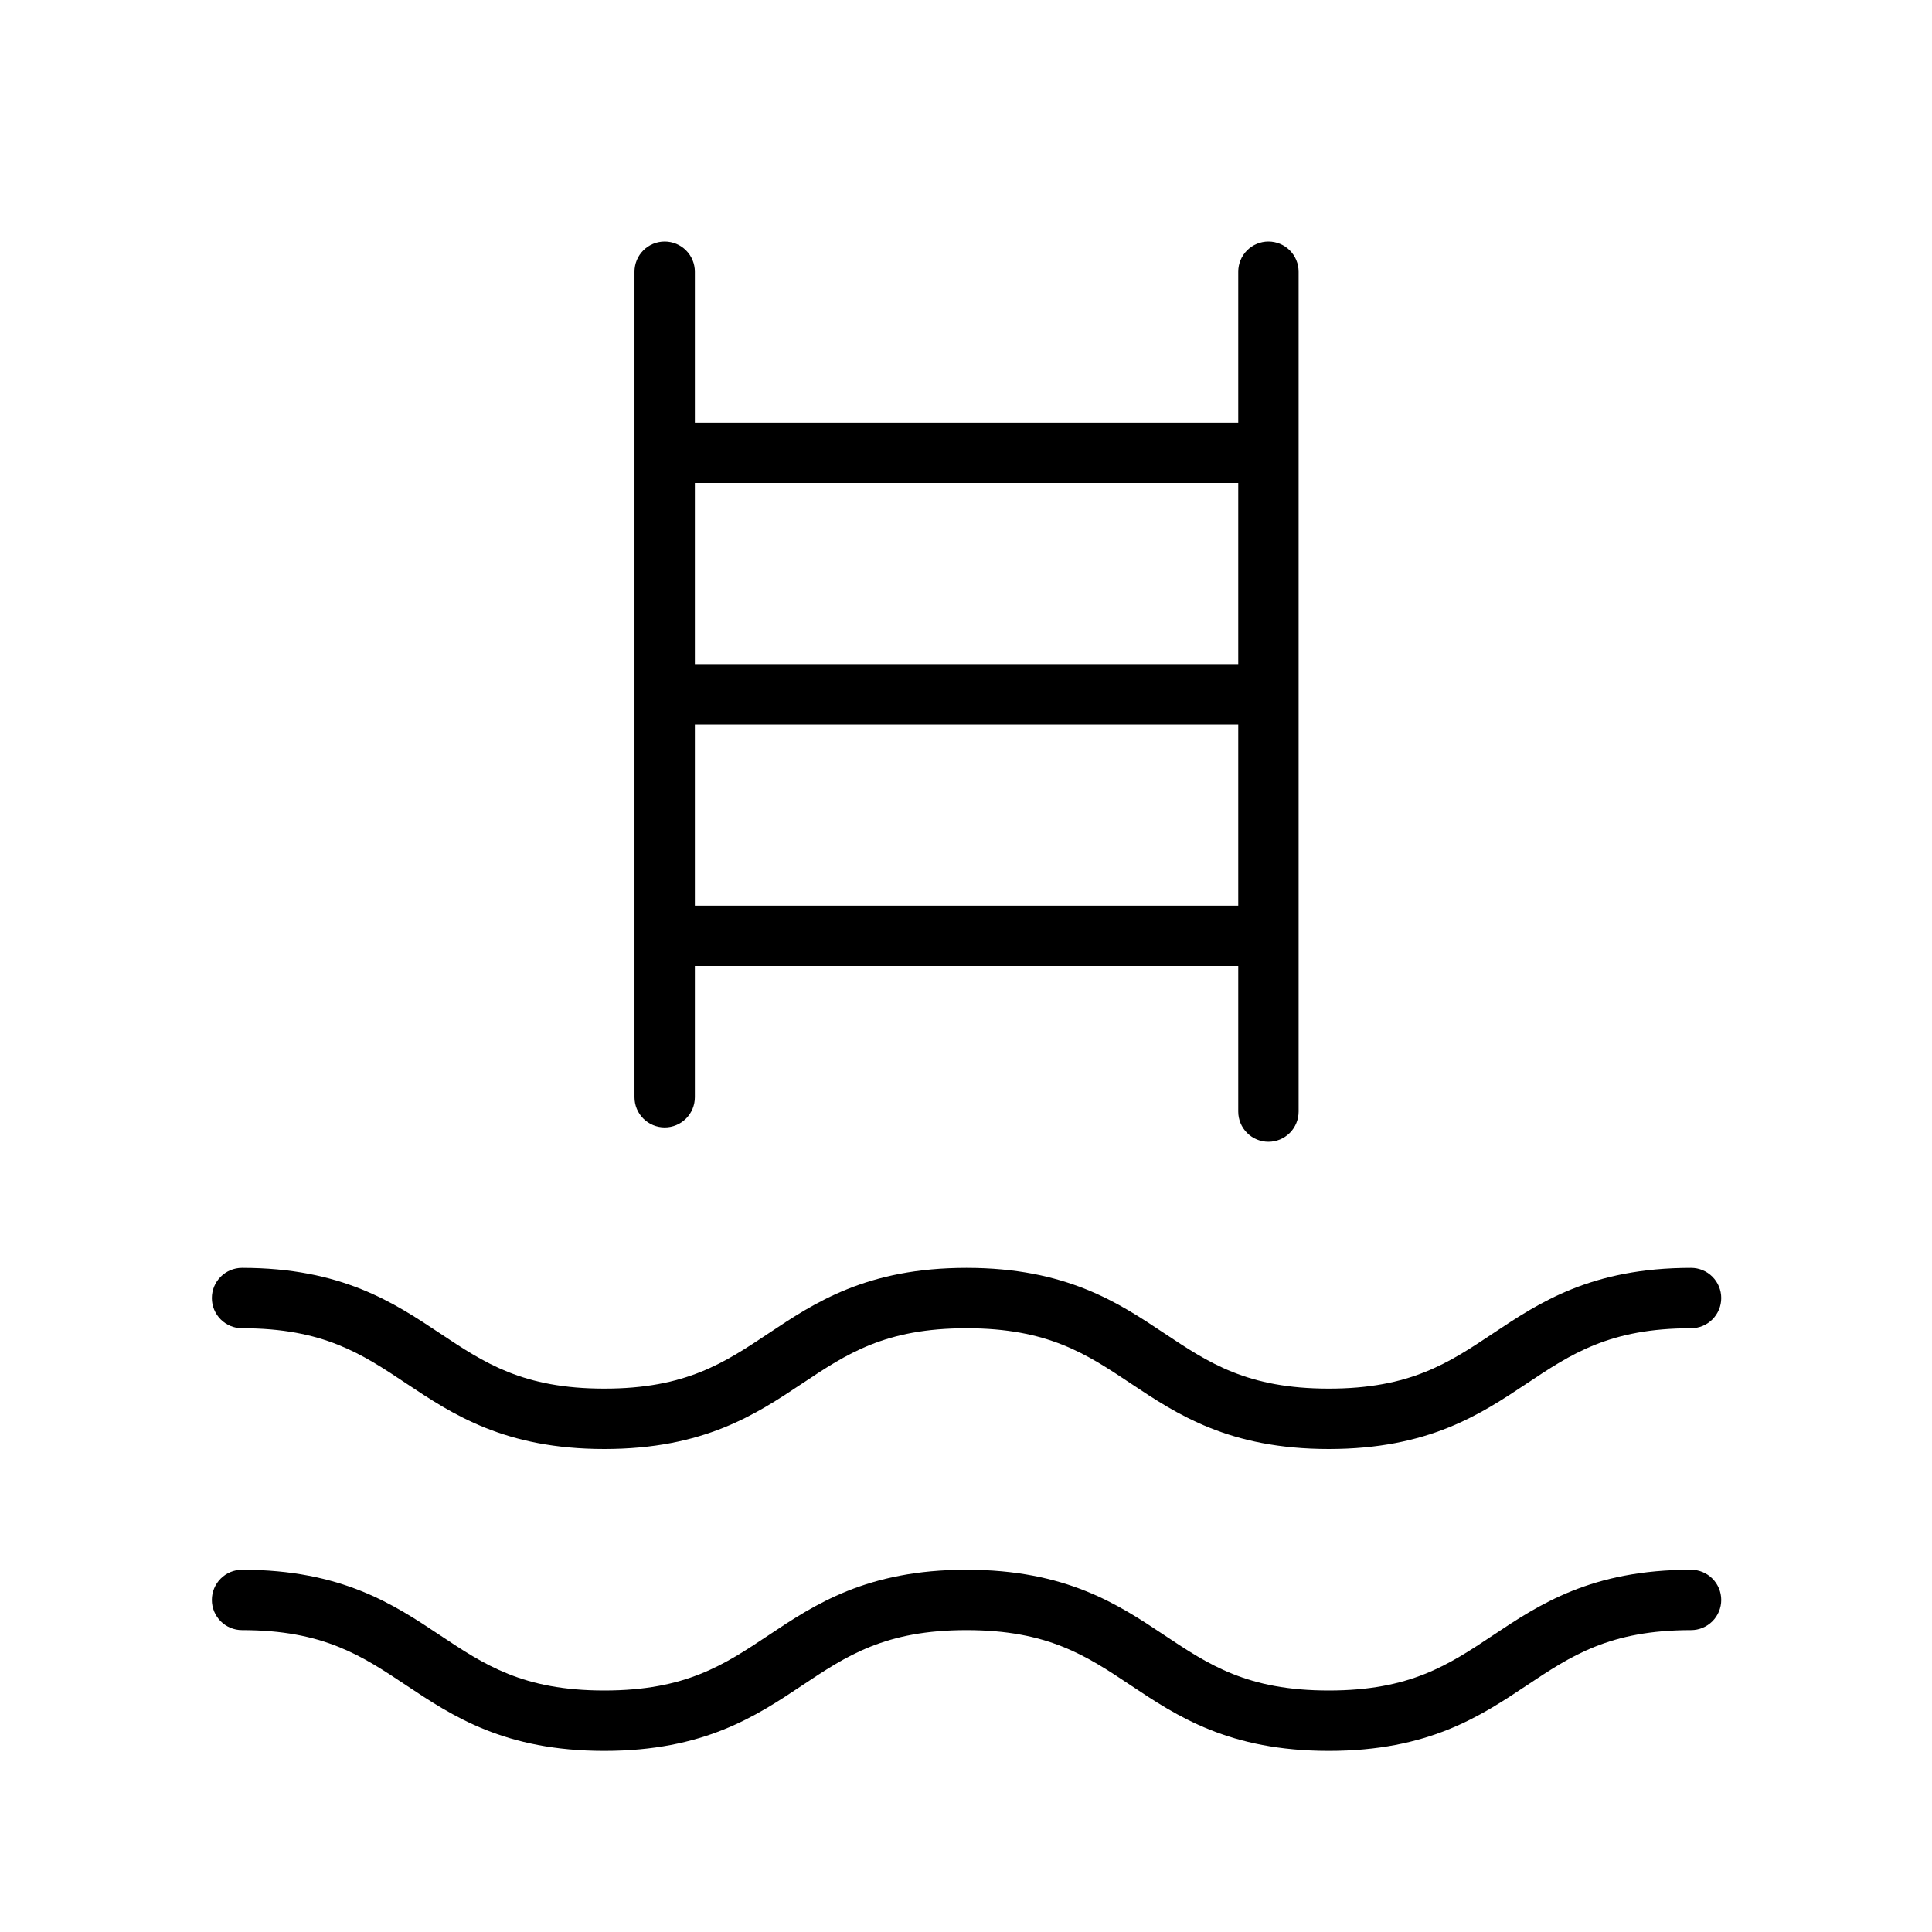 <svg width="512" height="512" viewBox="0 0 512 512" fill="none" xmlns="http://www.w3.org/2000/svg">
<path d="M176.146 298.78C178.267 298.78 180.302 297.937 181.802 296.437C183.303 294.937 184.146 292.902 184.146 290.78V256H328.146V294.58C328.146 296.702 328.988 298.737 330.489 300.237C331.989 301.737 334.024 302.58 336.146 302.58C338.267 302.58 340.302 301.737 341.802 300.237C343.303 298.737 344.146 296.702 344.146 294.58V72C344.146 69.878 343.303 67.843 341.802 66.343C340.302 64.843 338.267 64 336.146 64C334.024 64 331.989 64.843 330.489 66.343C328.988 67.843 328.146 69.878 328.146 72V112H184.146V72C184.146 69.878 183.303 67.843 181.802 66.343C180.302 64.843 178.267 64 176.146 64C174.024 64 171.989 64.843 170.489 66.343C168.988 67.843 168.146 69.878 168.146 72V290.78C168.146 292.902 168.988 294.937 170.489 296.437C171.989 297.937 174.024 298.78 176.146 298.78ZM184.146 240V192H328.146V240H184.146ZM328.146 128V176H184.146V128H328.146ZM56.145 344C56.145 341.878 56.988 339.843 58.489 338.343C59.989 336.843 62.024 336 64.145 336C90.566 336 104.386 345.22 116.586 353.34C128.386 361.2 138.586 368 160.146 368C181.706 368 191.906 361.2 203.706 353.34C215.885 345.22 229.706 336 256.126 336C282.546 336 296.386 345.22 308.566 353.34C320.366 361.2 330.566 368 352.146 368C373.725 368 383.906 361.2 395.706 353.34C407.906 345.22 421.706 336 448.146 336C450.267 336 452.302 336.843 453.802 338.343C455.303 339.843 456.146 341.878 456.146 344C456.146 346.122 455.303 348.157 453.802 349.657C452.302 351.157 450.267 352 448.146 352C426.566 352 416.385 358.8 404.586 366.66C392.385 374.78 378.586 384 352.146 384C325.706 384 311.885 374.78 299.706 366.66C287.906 358.8 277.706 352 256.126 352C234.546 352 224.366 358.8 212.566 366.66C200.385 374.78 186.566 384 160.146 384C133.726 384 119.906 374.78 107.706 366.66C95.906 358.8 85.725 352 64.145 352C62.024 352 59.989 351.157 58.489 349.657C56.988 348.157 56.145 346.122 56.145 344ZM456.146 424C456.146 426.122 455.303 428.157 453.802 429.657C452.302 431.157 450.267 432 448.146 432C426.566 432 416.385 438.8 404.586 446.66C392.385 454.78 378.586 464 352.146 464C325.706 464 311.885 454.78 299.706 446.66C287.906 438.8 277.706 432 256.126 432C234.546 432 224.366 438.8 212.566 446.66C200.385 454.78 186.566 464 160.146 464C133.726 464 119.906 454.78 107.706 446.66C95.906 438.8 85.725 432 64.145 432C62.024 432 59.989 431.157 58.489 429.657C56.988 428.157 56.145 426.122 56.145 424C56.145 421.878 56.988 419.843 58.489 418.343C59.989 416.843 62.024 416 64.145 416C90.566 416 104.386 425.22 116.586 433.34C128.386 441.2 138.586 448 160.146 448C181.706 448 191.906 441.2 203.706 433.34C215.885 425.22 229.706 416 256.126 416C282.546 416 296.386 425.22 308.566 433.34C320.366 441.2 330.566 448 352.146 448C373.725 448 383.906 441.2 395.706 433.34C407.906 425.22 421.706 416 448.146 416C450.267 416 452.302 416.843 453.802 418.343C455.303 419.843 456.146 421.878 456.146 424Z" fill="black"/>
</svg>
